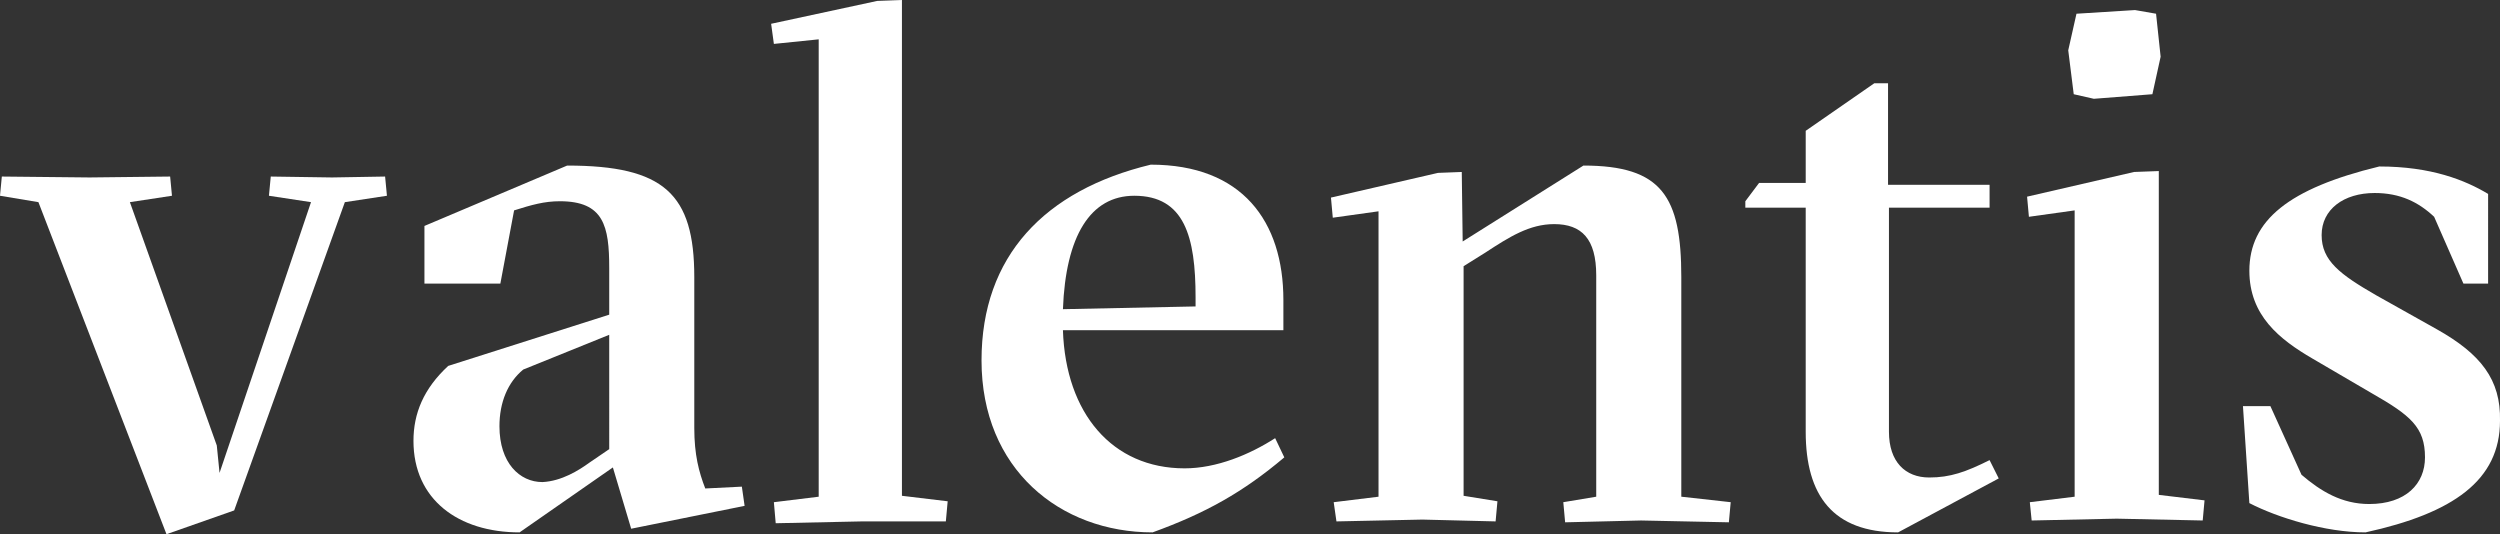 <svg xmlns="http://www.w3.org/2000/svg" viewBox="0 0 273.3 58.4" fill="white">
    <rect x="0" y="0" width="273.3" height="58.4" fill="#333333" stroke="none"/>
    <path d="M4.2,22.1L0,21.4l0.2-2.1l9.6,0.1l8.8-0.1l0.2,2.1l-4.6,0.7l9.5,26.6l0.3,3l10-29.6l-4.6-0.7l0.2-2.1l6.7,0.1
    l5.8-0.1l0.2,2.1l-4.6,0.7L25.6,55.8l-7.4,2.6L4.2,22.1z"></path>
    <path d="M45.2,48.2c0-3,1.1-5.7,3.8-8.2l17.6-5.6v-5.1c0-4.6-0.6-7.3-5.4-7.3c-1.7,0-3.1,0.4-5,1l-1.5,8h-8.3v-6.3
    l15.6-6.6c10.6,0,13.9,3.1,13.9,12.2v16.5c0,2.9,0.5,4.8,1.2,6.6l4-0.2l0.3,2.1l-12.4,2.5L67,51.1l-10.2,7.1
    C50.1,58.2,45.2,54.6,45.2,48.2z M64.4,50.6l2.2-1.5V36.6l-9.4,3.8c-1.7,1.4-2.6,3.6-2.6,6.2c0,4,2.2,6.1,4.7,6.1
    C61.4,52.6,63.3,51.4,64.4,50.6z"></path>
    <path d="M84.6,54.9l4.9-0.6V4.3l-4.9,0.5l-0.3-2.2l11.6-2.5L98.6,0v54.2l5,0.6l-0.2,2.2L94.2,57l-9.4,0.2L84.6,54.9z"></path>
    <path d="M140.4,50c-4.5,3.8-8.6,6.1-14.4,8.2c-10.1,0-18.7-6.9-18.7-18.8c0-11.4,6.9-18.6,18.5-21.4
    c10,0,14.5,6.2,14.5,14.8v3.3h-24.1c0.3,9.1,5.4,15.1,13.3,15.1c3.5,0,7.1-1.5,9.9-3.3L140.4,50z M116.2,33.8l14.5-0.3v-1
    c0-6.6-1.2-11.1-6.7-11.1C119.2,21.4,116.5,25.8,116.2,33.8z"></path>
    <path d="M145.8,54.9l4.9-0.6V23.1l-5,0.7l-0.2-2.2l11.7-2.7l2.6-0.1l0.1,7.6l13.2-8.3c8.6,0,10.7,3.4,10.7,12.2v24
    l5.4,0.6l-0.2,2.2l-9.6-0.2l-8.3,0.2l-0.2-2.2l3.6-0.6V30.1c0-4-1.6-5.6-4.6-5.6c-2.7,0-4.9,1.4-7.5,3.1l-2.4,1.5v25.1l3.7,0.6
    l-0.2,2.2l-8-0.2l-9.4,0.2L145.8,54.9z"></path>
    <path d="M197.4,47.2V22.7h-6.6V22l1.5-2h5.1v-5.7l7.5-5.2h1.5v11.1h11.1v2.5h-11v24.5c0,3.3,1.8,5,4.4,5
    c2.3,0,4-0.6,6.6-1.9l1,2l-11,5.9C200.4,58.2,197.4,54.2,197.4,47.2z"></path>
    <path d="M221.9,54.9l4.9-0.6V23l-5,0.7l-0.2-2.2l11.7-2.7l2.7-0.1v35.4l5,0.6l-0.2,2.2l-9.4-0.2l-9.3,0.2L221.9,54.9z
    M226.7,10.3l-0.6-4.8l0.9-4l6.4-0.4l2.3,0.4l0.5,4.7l-0.9,4.1l-6.4,0.5L226.7,10.3z"></path>
    <path d="M245.9,55l-0.7-10.6h3l3.4,7.5c2.1,1.8,4.4,3.2,7.4,3.2c4,0,6.1-2.2,6.1-5.1c0-3.3-1.6-4.6-5.8-7l-6.5-3.8
    c-3.6-2.1-6.9-4.7-6.9-9.6c0-5.5,4.3-9,14.2-11.4c5.7,0,9.4,1.5,11.9,3V31h-2.7l-3.2-7.3c-1.7-1.6-3.7-2.6-6.5-2.6
    c-3.4,0-5.8,1.8-5.8,4.6c0,2.8,2,4.3,6,6.6l6.6,3.7c4.8,2.7,7,5.5,6.9,10c0,6.5-5.1,10.1-14.7,12.2C254.2,58.2,249,56.6,245.9,55z"></path>
</svg>